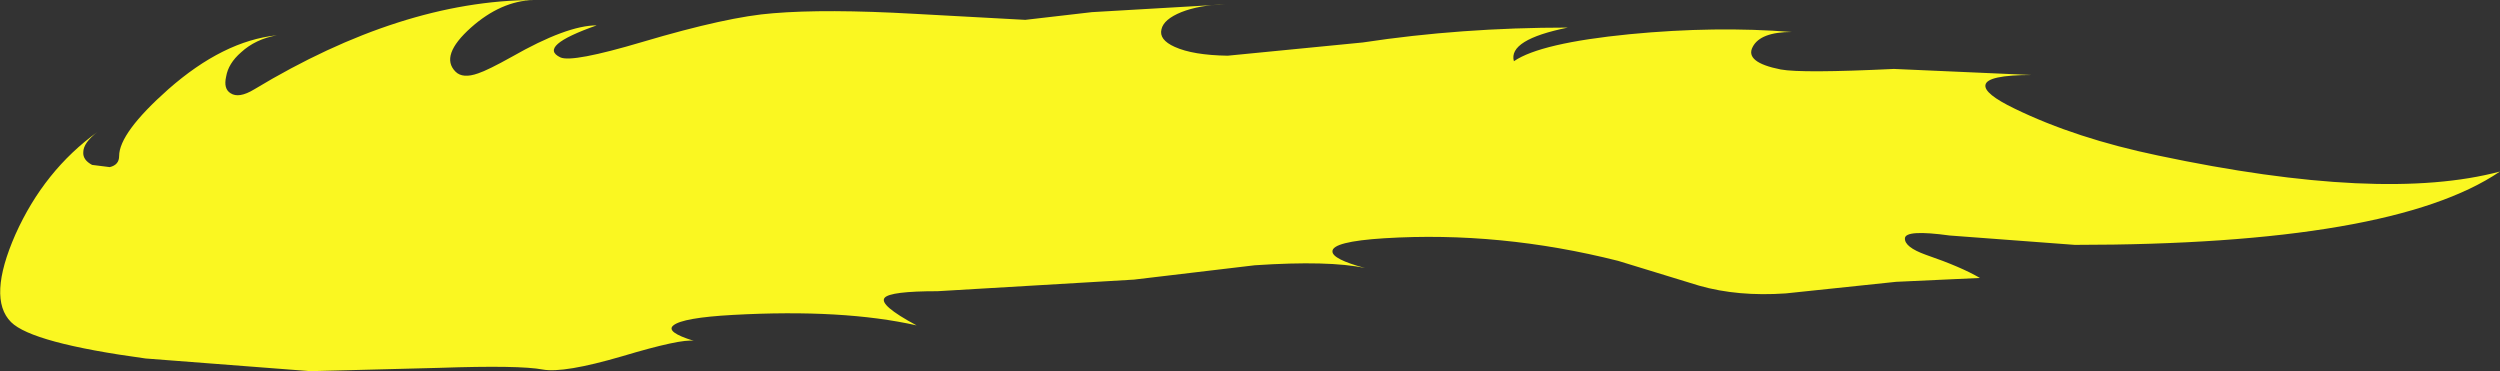 <?xml version="1.0" encoding="UTF-8" standalone="no"?>
<svg xmlns:xlink="http://www.w3.org/1999/xlink" height="33.65px" width="226.65px" xmlns="http://www.w3.org/2000/svg">
  <rect width="100%" height="100%" fill="#333333" stroke="none"/>
  <g transform="matrix(1.0, 0.0, 0.0, 1.0, 97.5, 13.35)">
    <path d="M74.2 -7.1 L86.7 -6.55 Q82.65 -6.55 82.5 -5.65 82.35 -4.85 85.15 -3.5 90.7 -0.8 98.15 0.75 118.45 5.05 129.15 2.2 119.35 8.85 90.6 8.85 L79.25 8.0 Q75.25 7.45 75.2 8.25 75.15 9.05 77.1 9.75 80.3 10.85 82.0 11.85 L74.4 12.2 64.4 13.25 Q60.05 13.55 56.55 12.55 L49.2 10.3 Q38.5 7.6 28.0 8.25 23.25 8.55 23.3 9.45 23.3 10.15 26.25 10.95 23.0 10.25 16.25 10.7 L5.3 12.0 -12.5 13.05 Q-16.8 13.05 -17.3 13.65 -17.85 14.3 -14.4 16.15 -21.05 14.65 -31.05 15.2 -35.6 15.45 -36.45 16.15 -37.2 16.75 -34.6 17.55 -35.75 17.35 -41.1 18.95 -46.4 20.5 -48.3 20.15 -50.4 19.75 -57.7 20.0 L-69.35 20.3 -84.3 19.15 Q-94.6 17.75 -96.5 15.85 -98.65 13.7 -96.1 7.9 -93.5 2.1 -88.65 -1.4 -89.95 -0.4 -89.95 0.45 -90.0 1.15 -89.15 1.6 L-87.55 1.8 Q-86.7 1.6 -86.7 0.8 -86.7 -1.3 -82.25 -5.25 -77.25 -9.65 -72.4 -10.15 -74.35 -9.8 -75.65 -8.6 -76.8 -7.6 -77.0 -6.4 -77.25 -5.3 -76.6 -4.9 -75.85 -4.4 -74.45 -5.25 -61.1 -13.3 -49.15 -13.35 -52.1 -13.25 -54.8 -10.85 -57.65 -8.3 -56.2 -6.85 -55.55 -6.2 -54.15 -6.7 -53.25 -7.0 -51.1 -8.2 -46.1 -11.05 -43.4 -11.05 -48.8 -9.15 -46.7 -8.15 -45.65 -7.65 -39.25 -9.55 -31.5 -11.85 -27.4 -12.15 -22.6 -12.55 -14.65 -12.1 L-4.55 -11.55 1.5 -12.25 13.55 -12.95 Q11.25 -12.9 9.6 -12.25 8.0 -11.6 7.8 -10.7 7.55 -9.75 9.0 -9.1 10.65 -8.35 13.8 -8.3 L26.05 -9.5 Q34.95 -10.85 44.65 -10.85 39.2 -9.75 39.75 -7.8 42.15 -9.45 50.25 -10.25 58.05 -11.0 64.95 -10.45 62.1 -10.45 61.4 -9.1 60.65 -7.7 63.95 -7.05 65.85 -6.7 74.2 -7.1" fill="#faf721" fill-rule="evenodd" stroke="none"/>
  </g>
</svg>
